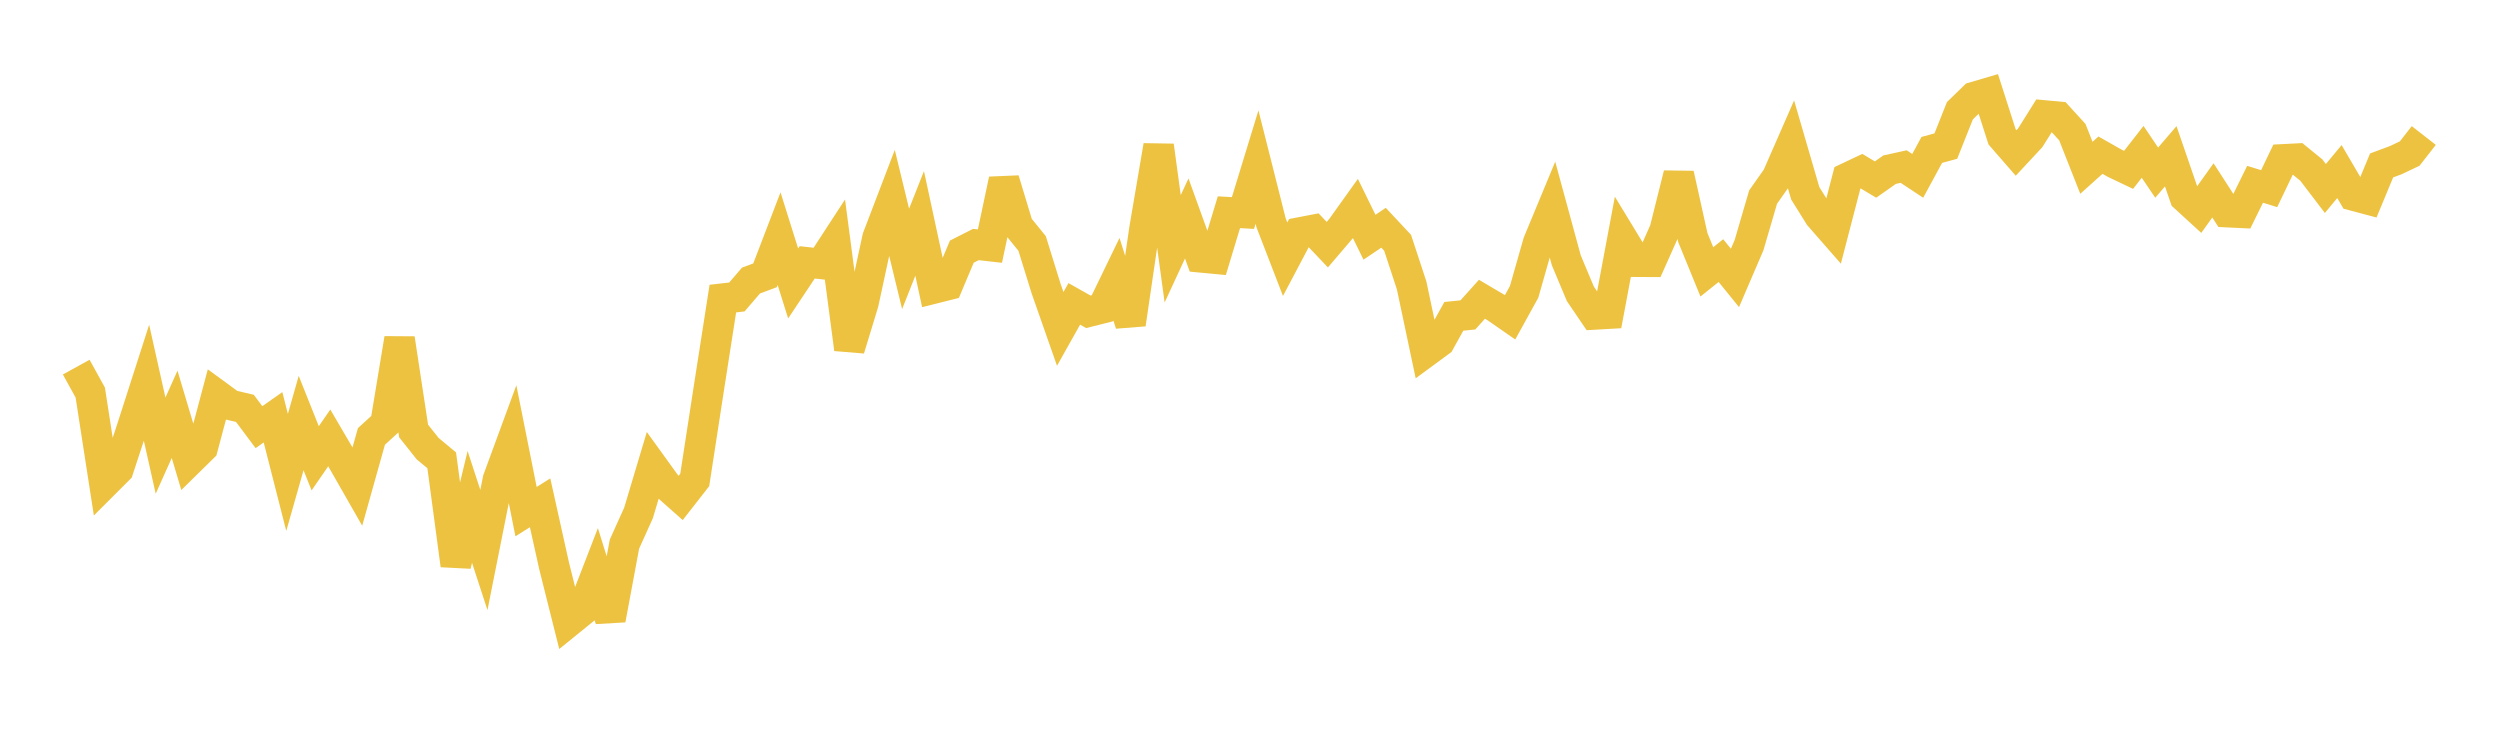 <svg width="164" height="48" xmlns="http://www.w3.org/2000/svg" xmlns:xlink="http://www.w3.org/1999/xlink"><path fill="none" stroke="rgb(237,194,64)" stroke-width="2" d="M5,24.083L5.922,25.753L6.844,31.716L7.766,30.795L8.689,27.98L9.611,25.111L10.533,29.235L11.455,27.18L12.377,30.268L13.299,29.362L14.222,25.899L15.144,26.573L16.066,26.788L16.988,28.022L17.91,27.374L18.832,30.99L19.754,27.752L20.677,30.065L21.599,28.727L22.521,30.303L23.443,31.917L24.365,28.631L25.287,27.789L26.21,22.212L27.132,28.271L28.054,29.431L28.976,30.197L29.898,37.079L30.82,33.253L31.743,36.081L32.665,31.453L33.587,28.946L34.509,33.563L35.431,32.984L36.353,37.136L37.275,40.811L38.198,40.063L39.12,37.68L40.042,40.645L40.964,35.694L41.886,33.65L42.808,30.568L43.731,31.846L44.653,32.663L45.575,31.482L46.497,25.496L47.419,19.587L48.341,19.481L49.263,18.406L50.186,18.062L51.108,15.656L52.03,18.594L52.952,17.21L53.874,17.313L54.796,15.898L55.719,22.9L56.641,19.874L57.563,15.603L58.485,13.191L59.407,16.984L60.329,14.656L61.251,18.929L62.174,18.697L63.096,16.508L64.018,16.04L64.94,16.144L65.862,11.791L66.784,14.835L67.707,15.972L68.629,18.946L69.551,21.576L70.473,19.934L71.395,20.454L72.317,20.222L73.24,18.317L74.162,21.265L75.084,14.973L76.006,9.557L76.928,16.322L77.85,14.331L78.772,16.883L79.695,16.97L80.617,13.922L81.539,13.974L82.461,10.961L83.383,14.616L84.305,17.005L85.228,15.257L86.15,15.08L87.072,16.05L87.994,14.969L88.916,13.68L89.838,15.563L90.76,14.94L91.683,15.927L92.605,18.73L93.527,23.092L94.449,22.414L95.371,20.752L96.293,20.658L97.216,19.631L98.138,20.176L99.06,20.817L99.982,19.146L100.904,15.91L101.826,13.689L102.749,17.076L103.671,19.274L104.593,20.631L105.515,20.578L106.437,15.653L107.359,17.17L108.281,17.175L109.204,15.104L110.126,11.42L111.048,15.58L111.97,17.834L112.892,17.095L113.814,18.231L114.737,16.082L115.659,12.928L116.581,11.619L117.503,9.514L118.425,12.681L119.347,14.16L120.269,15.214L121.192,11.664L122.114,11.228L123.036,11.779L123.958,11.13L124.88,10.927L125.802,11.536L126.725,9.834L127.647,9.583L128.569,7.265L129.491,6.368L130.413,6.097L131.335,8.975L132.257,10.034L133.18,9.043L134.102,7.573L135.024,7.659L135.946,8.67L136.868,11.007L137.79,10.179L138.713,10.703L139.635,11.143L140.557,9.961L141.479,11.326L142.401,10.251L143.323,12.935L144.246,13.779L145.168,12.489L146.09,13.917L147.012,13.961L147.934,12.088L148.856,12.376L149.778,10.452L150.701,10.405L151.623,11.156L152.545,12.365L153.467,11.254L154.389,12.831L155.311,13.077L156.234,10.852L157.156,10.509L158.078,10.072L159,8.889"></path></svg>